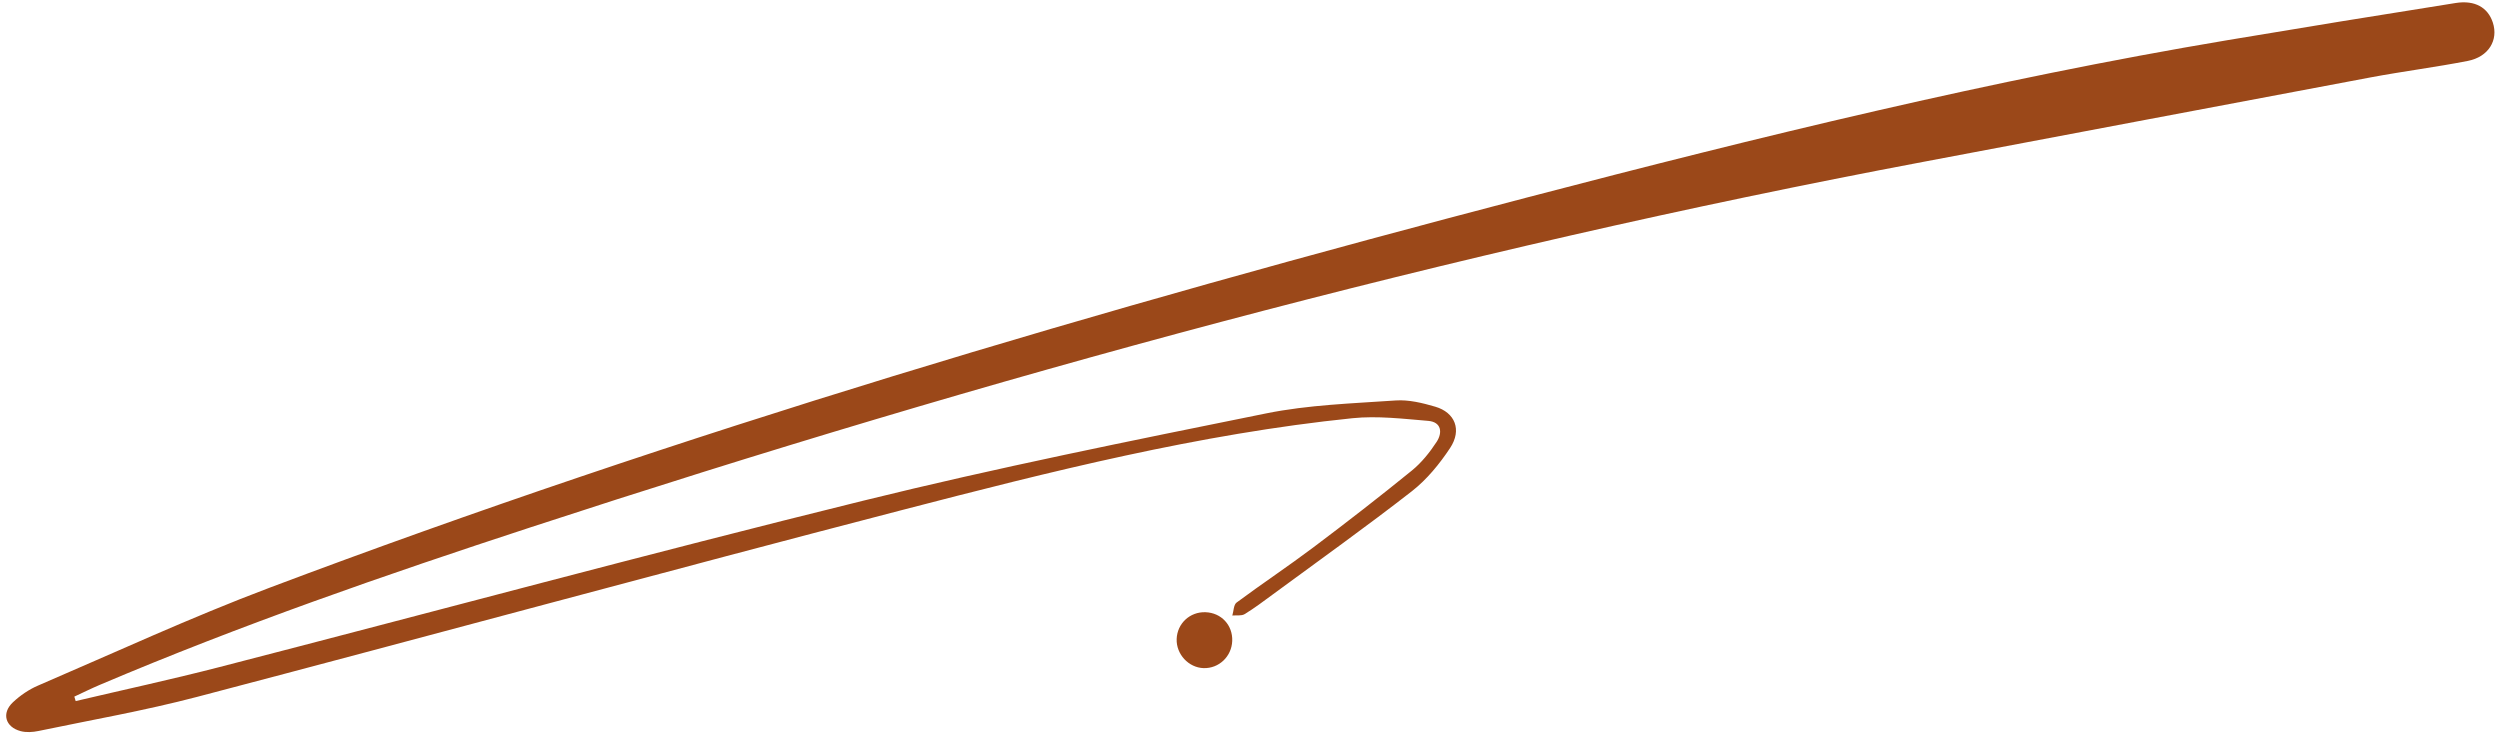 <?xml version="1.0" encoding="UTF-8" standalone="no"?><svg xmlns="http://www.w3.org/2000/svg" xmlns:xlink="http://www.w3.org/1999/xlink" fill="#9b4819" height="340" preserveAspectRatio="xMidYMid meet" version="1" viewBox="419.6 969.0 1160.1 340.4" width="1160" zoomAndPan="magnify"><g id="change1_1"><path d="M454.125,1294.683c22.262-5.24,44.628-10.076,66.767-15.791c99.715-25.742,199.145-52.63,299.122-77.305 c61.949-15.289,124.586-27.883,187.146-40.547c19.665-3.981,40.055-4.613,60.167-6.008c6.044-0.419,12.445,1.158,18.369,2.893 c9.226,2.703,12.473,10.772,6.922,19.169c-4.909,7.425-10.848,14.698-17.818,20.132c-21.146,16.483-43.003,32.054-64.605,47.95 c-4.27,3.142-8.516,6.353-13.033,9.107c-1.489,0.907-3.795,0.473-5.727,0.652c0.625-2.053,0.592-4.992,1.978-6.019 c11.772-8.732,23.994-16.862,35.708-25.667c15.45-11.613,30.729-23.471,45.723-35.665c4.51-3.667,8.334-8.47,11.531-13.367 c2.75-4.213,2.245-9.192-3.948-9.702c-11.686-0.962-23.588-2.426-35.15-1.241c-71.177,7.298-140.388,24.785-209.392,42.695 c-109.281,28.363-218.201,58.111-327.405,86.774c-24.258,6.367-49.052,10.704-73.629,15.831c-2.669,0.557-5.701,0.76-8.286,0.075 c-7.171-1.899-8.984-8.342-3.602-13.403c3.347-3.147,7.383-5.922,11.596-7.733c35.71-15.349,71.058-31.694,107.399-45.396 c191.216-72.097,386.936-129.777,584.533-181.413c107.648-28.131,215.634-54.659,325.448-73.08 c35.243-5.912,70.516-11.643,105.811-17.232c8.98-1.422,14.972,2.126,17.254,9.106c2.665,8.149-1.974,15.92-11.656,17.807 c-14.94,2.914-30.074,4.825-45.037,7.631c-69.324,13-138.612,26.193-207.924,39.259 c-219.535,41.384-434.496,100.226-646.659,169.677c-67.655,22.147-134.912,45.449-200.488,73.312 c-3.969,1.687-7.837,3.611-11.751,5.425C453.7,1293.3,453.912,1293.991,454.125,1294.683z"/><path d="M978.083,1279.373c-6.969-0.22-12.744-6.463-12.502-13.513c0.249-7.226,6.159-12.717,13.407-12.457 c7.341,0.264,12.688,6.018,12.407,13.354C991.119,1273.988,985.2,1279.598,978.083,1279.373z"/></g></svg>